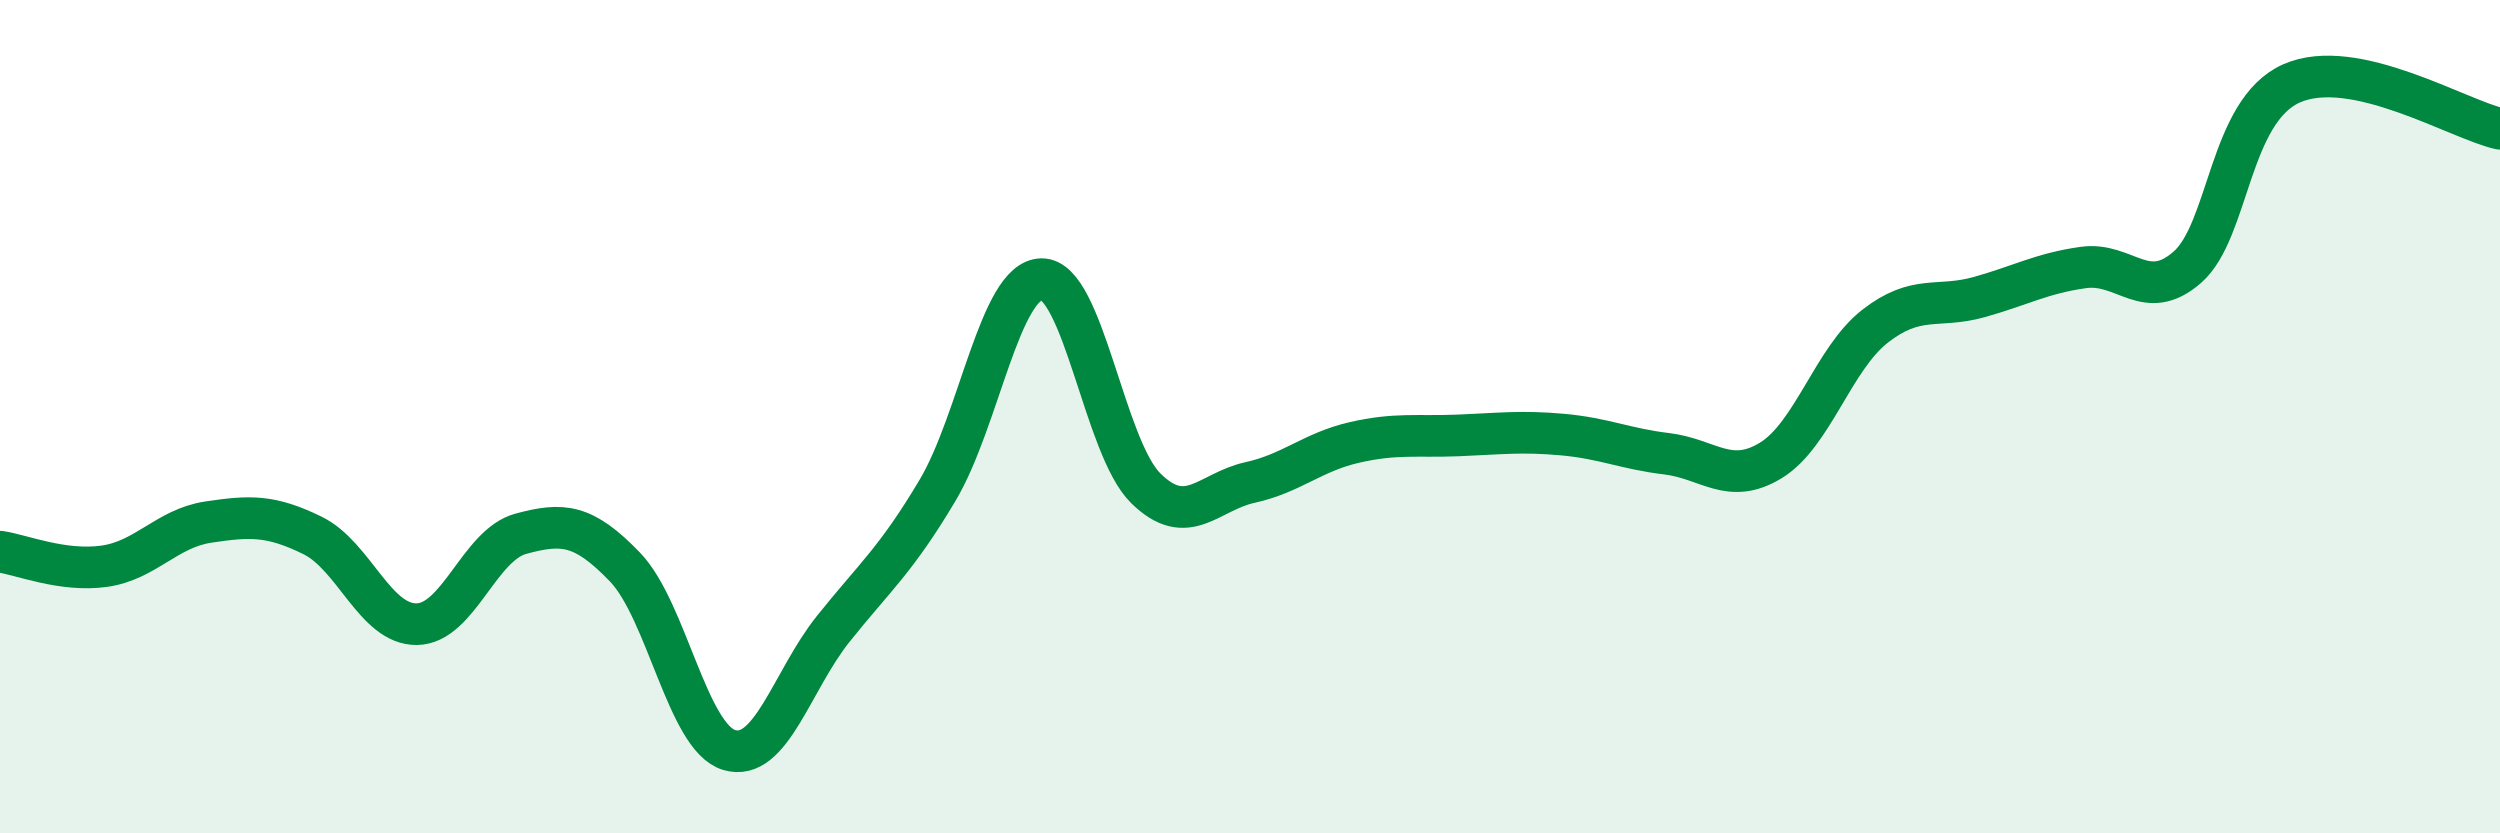 
    <svg width="60" height="20" viewBox="0 0 60 20" xmlns="http://www.w3.org/2000/svg">
      <path
        d="M 0,13.24 C 0.5,13.31 1.5,13.73 2.5,13.59 C 3.5,13.45 4,12.68 5,12.53 C 6,12.38 6.5,12.36 7.5,12.85 C 8.5,13.34 9,14.99 10,14.98 C 11,14.97 11.5,13.08 12.5,12.81 C 13.5,12.54 14,12.57 15,13.61 C 16,14.65 16.5,17.7 17.5,18 C 18.5,18.3 19,16.34 20,15.09 C 21,13.84 21.5,13.45 22.5,11.77 C 23.5,10.09 24,6.71 25,6.7 C 26,6.69 26.5,10.74 27.5,11.72 C 28.5,12.7 29,11.8 30,11.58 C 31,11.36 31.5,10.85 32.5,10.62 C 33.5,10.39 34,10.49 35,10.45 C 36,10.41 36.5,10.34 37.5,10.43 C 38.5,10.52 39,10.77 40,10.89 C 41,11.01 41.5,11.66 42.5,11.05 C 43.5,10.44 44,8.61 45,7.83 C 46,7.05 46.5,7.41 47.5,7.13 C 48.5,6.85 49,6.56 50,6.42 C 51,6.28 51.5,7.29 52.5,6.41 C 53.5,5.53 53.5,2.66 55,2 C 56.5,1.34 59,2.87 60,3.09L60 20L0 20Z"
        fill="#008740"
        opacity="0.1"
        stroke-linecap="round"
        stroke-linejoin="round"
      />
      <path
        d="M 0,13.24 C 0.5,13.31 1.5,13.73 2.5,13.59 C 3.5,13.45 4,12.68 5,12.53 C 6,12.38 6.5,12.36 7.5,12.85 C 8.5,13.34 9,14.99 10,14.98 C 11,14.97 11.5,13.08 12.5,12.81 C 13.5,12.54 14,12.57 15,13.61 C 16,14.65 16.5,17.7 17.5,18 C 18.5,18.3 19,16.34 20,15.09 C 21,13.84 21.5,13.45 22.5,11.77 C 23.5,10.09 24,6.71 25,6.7 C 26,6.69 26.5,10.74 27.5,11.72 C 28.5,12.7 29,11.8 30,11.58 C 31,11.36 31.5,10.85 32.5,10.62 C 33.5,10.39 34,10.49 35,10.45 C 36,10.41 36.5,10.34 37.5,10.43 C 38.5,10.52 39,10.77 40,10.89 C 41,11.01 41.5,11.66 42.5,11.05 C 43.5,10.44 44,8.61 45,7.83 C 46,7.05 46.5,7.41 47.5,7.13 C 48.5,6.85 49,6.56 50,6.42 C 51,6.28 51.5,7.29 52.5,6.41 C 53.5,5.53 53.5,2.66 55,2 C 56.5,1.34 59,2.87 60,3.09"
        stroke="#008740"
        stroke-width="1"
        fill="none"
        stroke-linecap="round"
        stroke-linejoin="round"
      />
    </svg>
  